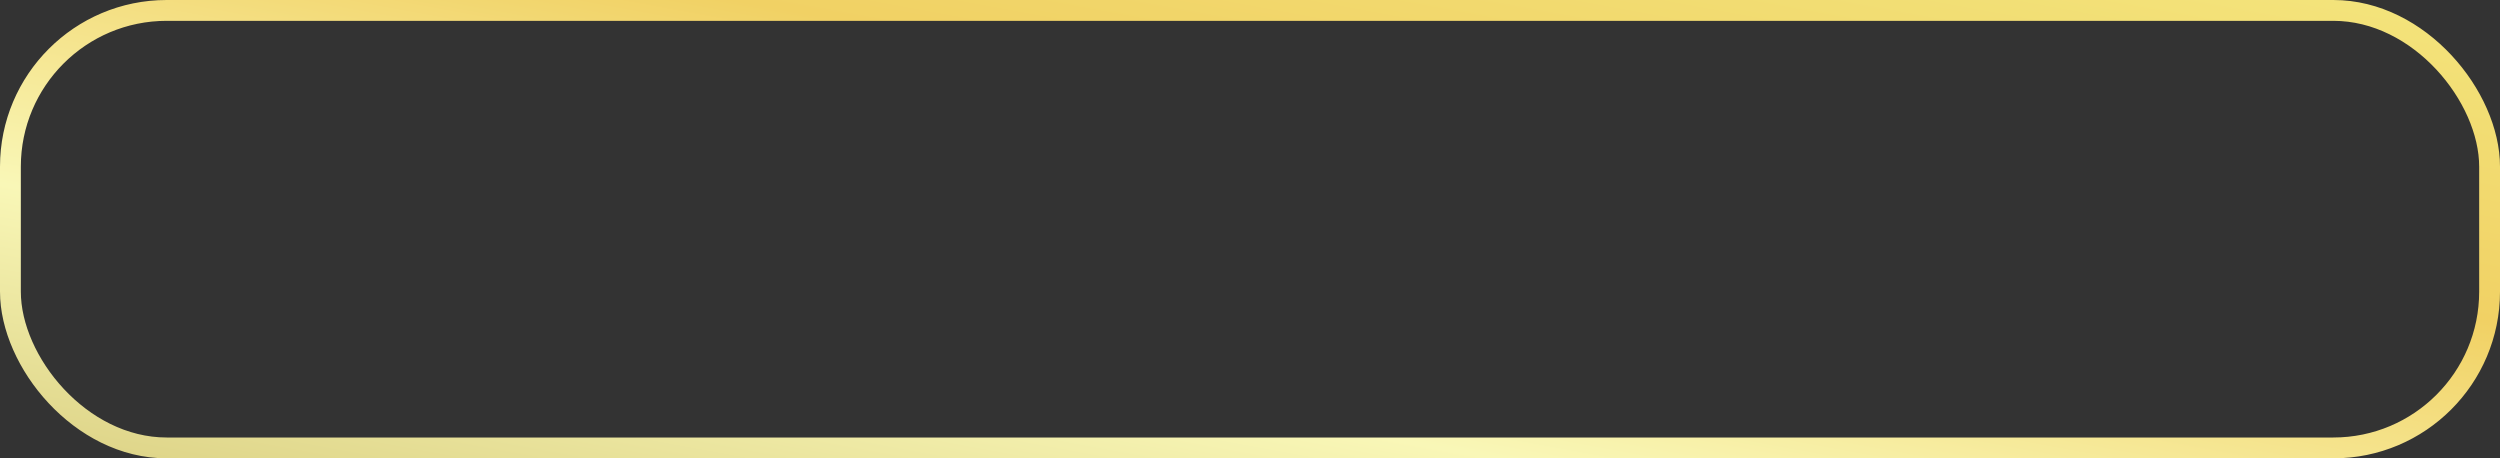 <svg width="240" height="44" viewBox="0 0 240 44" fill="none" xmlns="http://www.w3.org/2000/svg">
<rect x="0" y="0" width="240" height="44" fill="#333333" stroke="none"/>
<rect x="1" y="1" width="238" height="42" rx="15" stroke="url(#paint0_linear_3545_6427)" stroke-width="2"/>
<defs>
<linearGradient id="paint0_linear_3545_6427" x1="0" y1="44" x2="15.609" y2="-41.138" gradientUnits="userSpaceOnUse">
<stop stop-color="#DCD285"/>
<stop offset="0.3" stop-color="#F9F7B7"/>
<stop offset="0.647" stop-color="#F1D164"/>
<stop offset="1" stop-color="#F3E57D"/>
</linearGradient>
</defs>
</svg>
